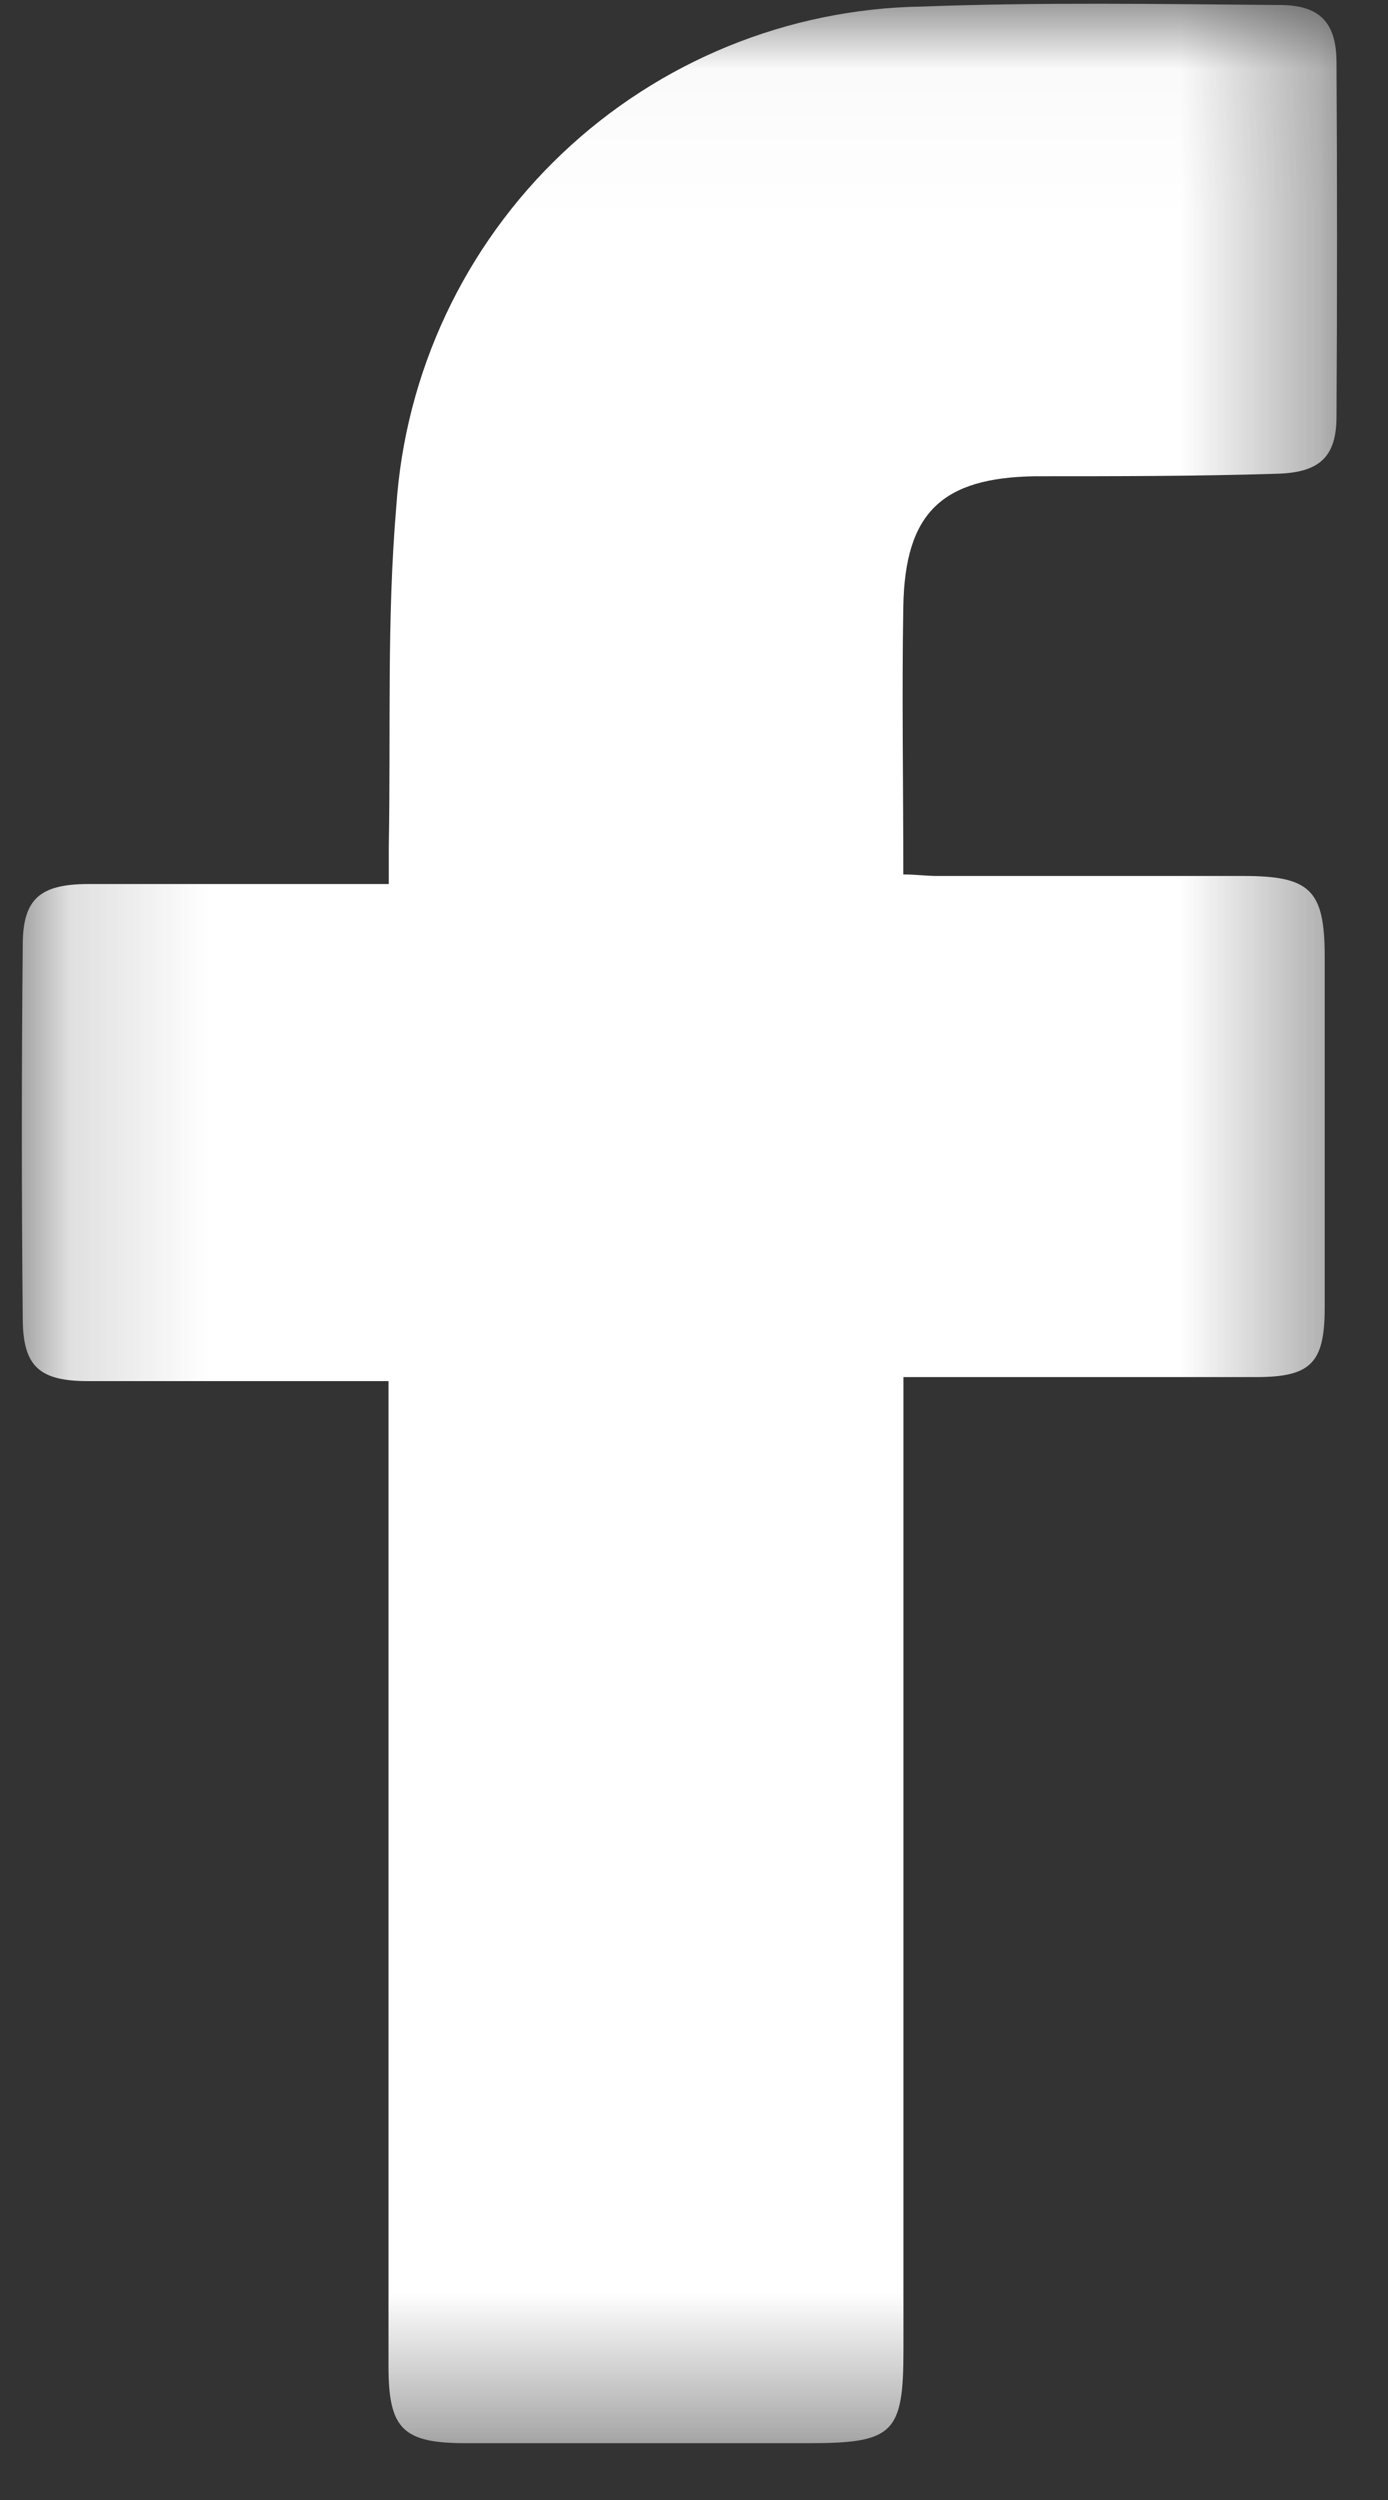 <svg width="10" height="18" viewBox="0 0 10 18" fill="none" xmlns="http://www.w3.org/2000/svg">
<rect x="0" y="0" width="10" height="18" fill="#333333" stroke="none"/>
<mask id="mask0_40_56" style="mask-type:luminance" maskUnits="userSpaceOnUse" x="0" y="0" width="10" height="18">
<path d="M9.633 0.029H0.158V17.595H9.633V0.029Z" fill="white"/>
</mask>
<g mask="url(#mask0_40_56)">
<path d="M2.801 9.944H2.394C1.808 9.944 1.221 9.944 0.634 9.944C0.284 9.944 0.167 9.838 0.164 9.503C0.155 8.601 0.155 7.701 0.164 6.803C0.164 6.469 0.291 6.366 0.636 6.365C1.273 6.365 1.909 6.365 2.546 6.365H2.801C2.801 6.26 2.801 6.176 2.801 6.093C2.816 5.278 2.786 4.459 2.855 3.649C2.919 2.682 3.345 1.775 4.047 1.108C4.75 0.44 5.677 0.062 6.646 0.047C7.503 0.015 8.358 0.029 9.22 0.036C9.505 0.036 9.627 0.159 9.629 0.444C9.634 1.295 9.634 2.146 9.629 2.998C9.629 3.288 9.509 3.403 9.199 3.411C8.62 3.429 8.04 3.429 7.458 3.429C6.785 3.439 6.52 3.693 6.508 4.366C6.497 5.001 6.508 5.637 6.508 6.296C6.597 6.296 6.673 6.307 6.748 6.307H8.958C9.438 6.307 9.543 6.407 9.544 6.882C9.544 7.726 9.544 8.57 9.544 9.415C9.544 9.815 9.444 9.915 9.049 9.915C8.291 9.915 7.533 9.915 6.774 9.915H6.509V10.201C6.509 12.44 6.509 14.679 6.509 16.919C6.509 17.519 6.439 17.591 5.828 17.591H3.358C2.904 17.591 2.799 17.491 2.799 17.038C2.799 14.771 2.799 12.504 2.799 10.238V9.944" fill="white"/>
</g>
</svg>
